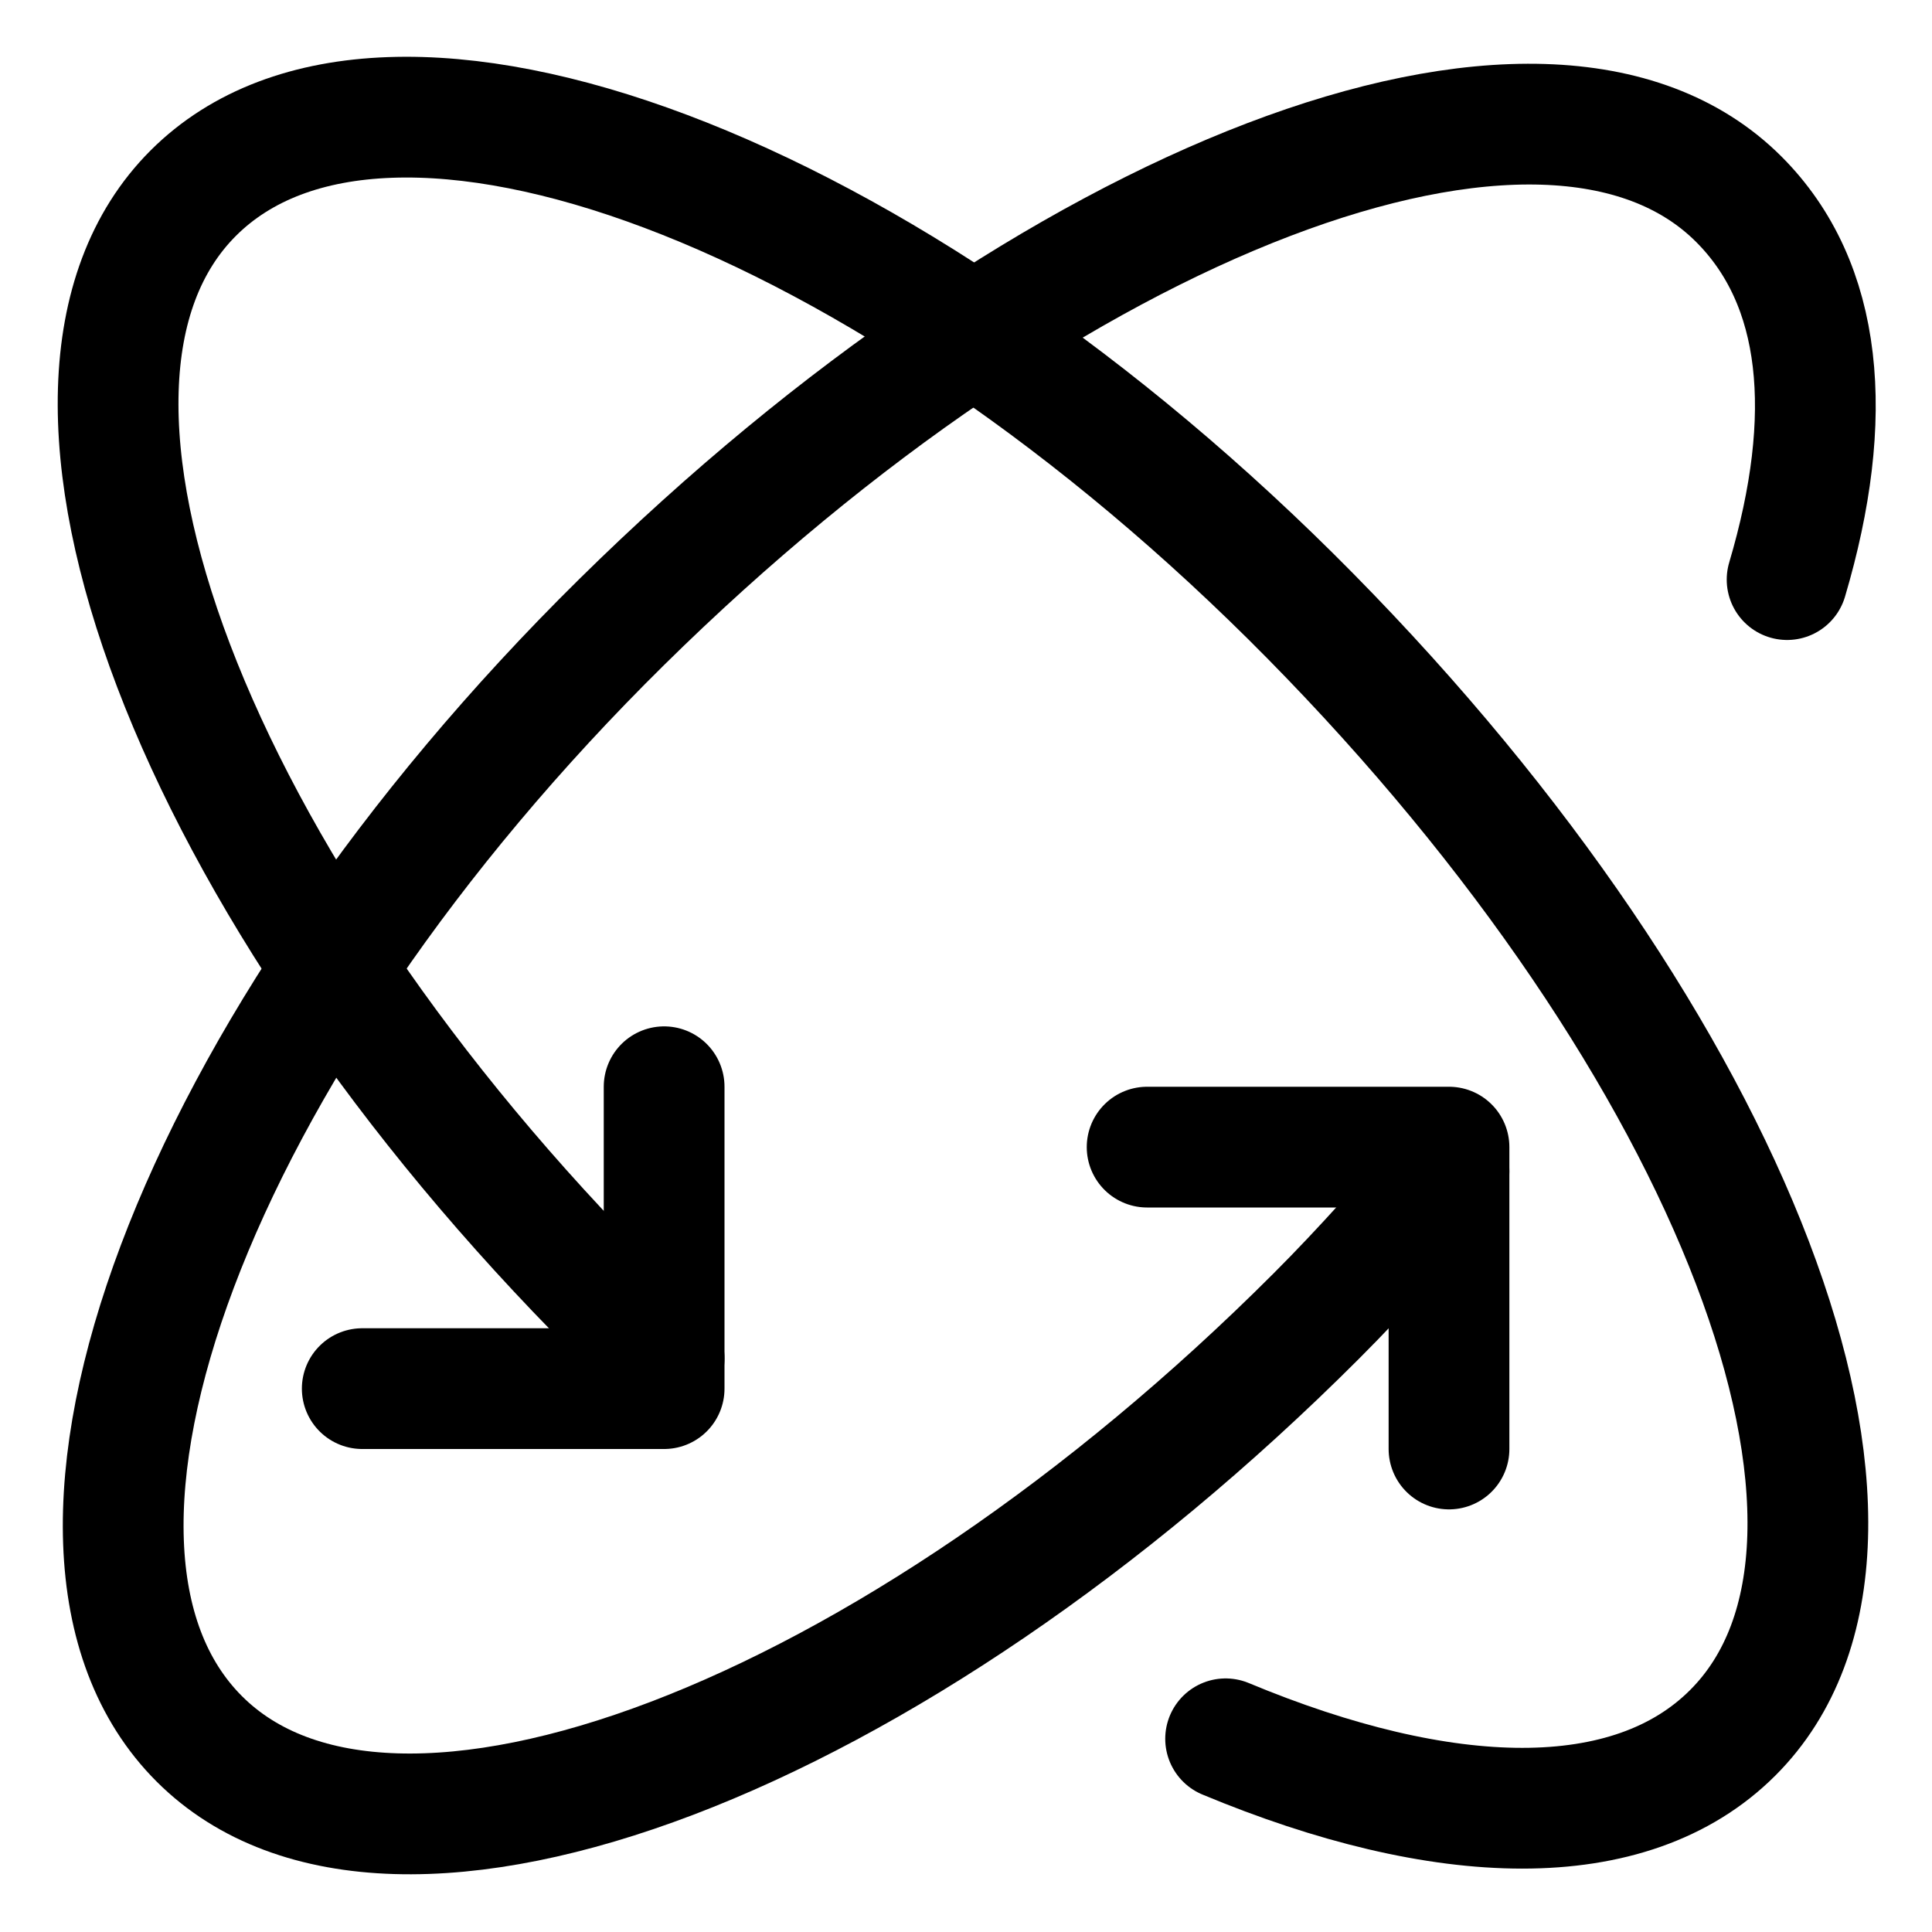 <?xml version="1.0" encoding="utf-8"?>


<svg version="1.1" id="Icons" xmlns="http://www.w3.org/2000/svg" xmlns:xlink="http://www.w3.org/1999/xlink" 
	 viewBox="0 0 32 32" xml:space="preserve">
<style type="text/css">
	.st0{fill:none;stroke:#000000;stroke-width:2;stroke-linecap:round;stroke-linejoin:round;stroke-miterlimit:10;}
</style>
<polyline class="st0" points="19,19 24,19 24,24 "/>
<polyline class="st0" points="6,23 11,23 11,18 "/>
<path class="st0" d="M24,19.4c-0.7,0.8-1.4,1.6-2.2,2.4c-7,7-15.3,10.2-18.5,7s-0.1-11.5,7-18.5s15.3-10.2,18.5-7
	c1.4,1.4,1.6,3.6,0.8,6.3"/>
<path class="st0" d="M11,22.5c-0.3-0.2-0.5-0.5-0.8-0.8c-7-7-10.2-15.3-7-18.5s11.5-0.1,18.5,7s10.2,15.3,7,18.5
	c-1.7,1.7-4.8,1.6-8.4,0.1"/>
</svg>